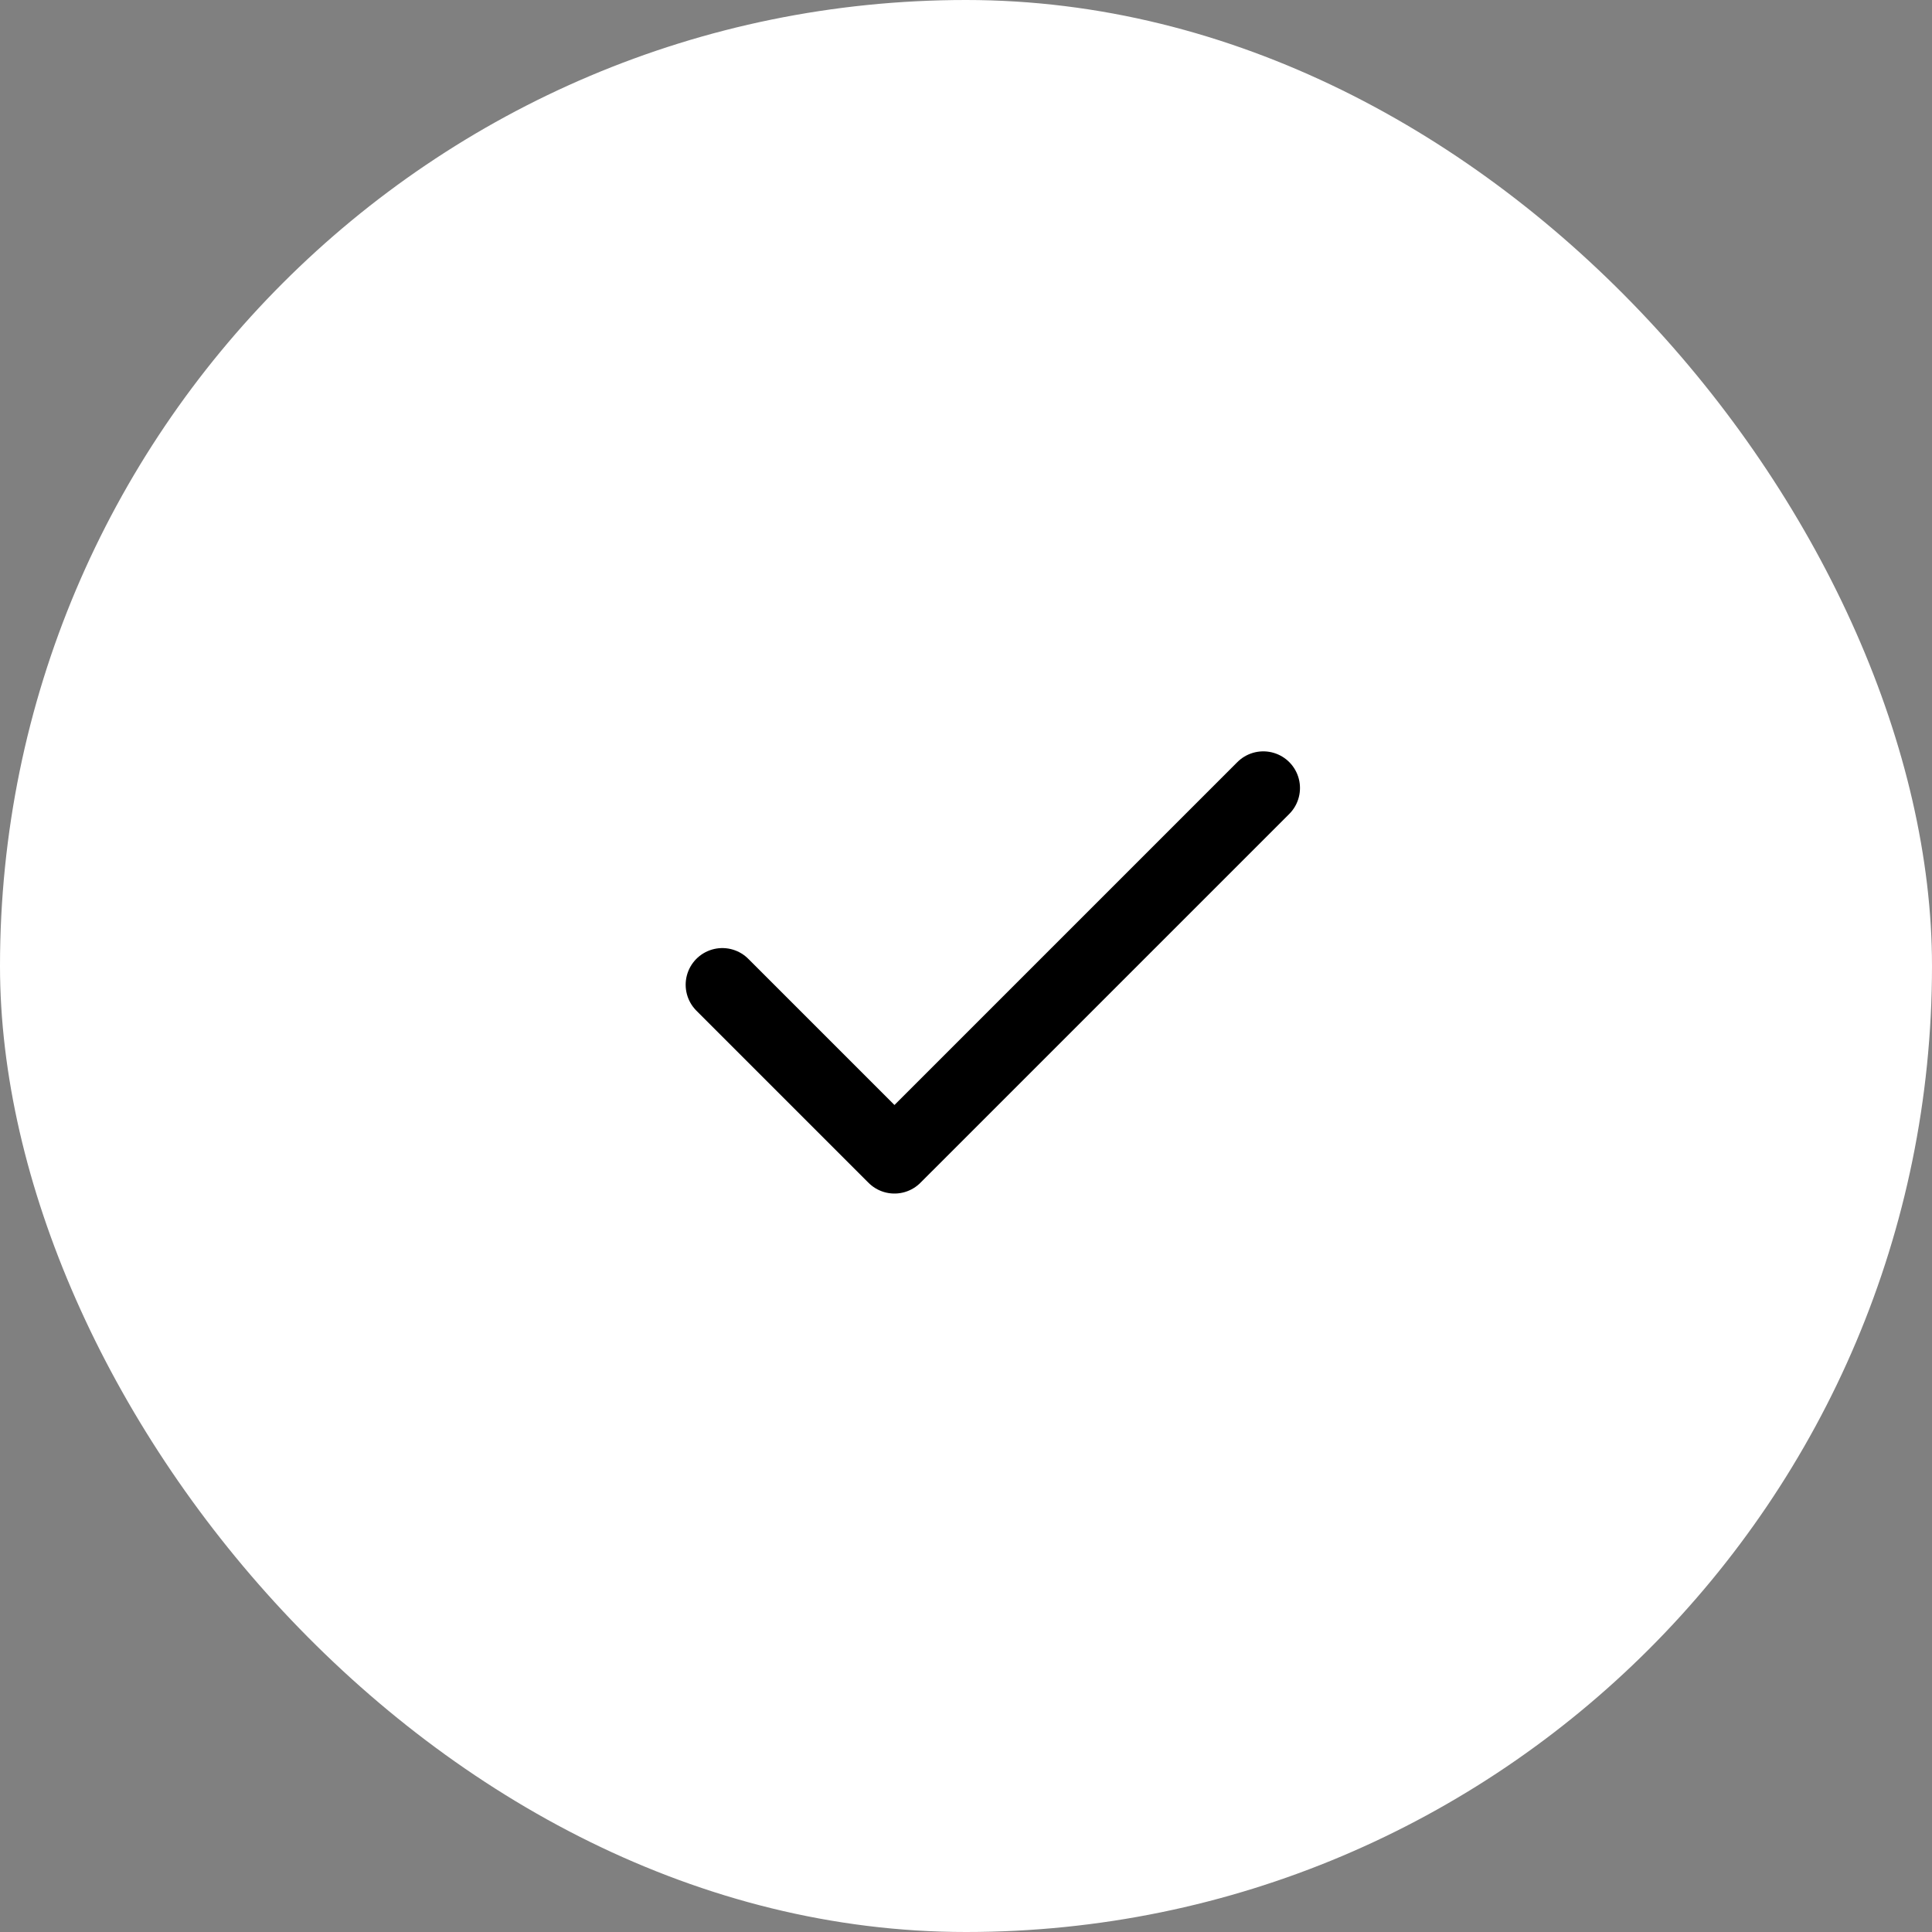 <?xml version="1.0" encoding="UTF-8"?> <svg xmlns="http://www.w3.org/2000/svg" width="34" height="34" viewBox="0 0 34 34" fill="none"><rect x="0" y="0" width="34" height="34" fill="#808080" stroke="none"/><rect width="34" height="34" rx="17" fill="white"></rect><path d="M12.712 17.33L15.741 20.359L22.232 13.868" stroke="black" stroke-width="1.291" stroke-linecap="round" stroke-linejoin="round"></path></svg> 